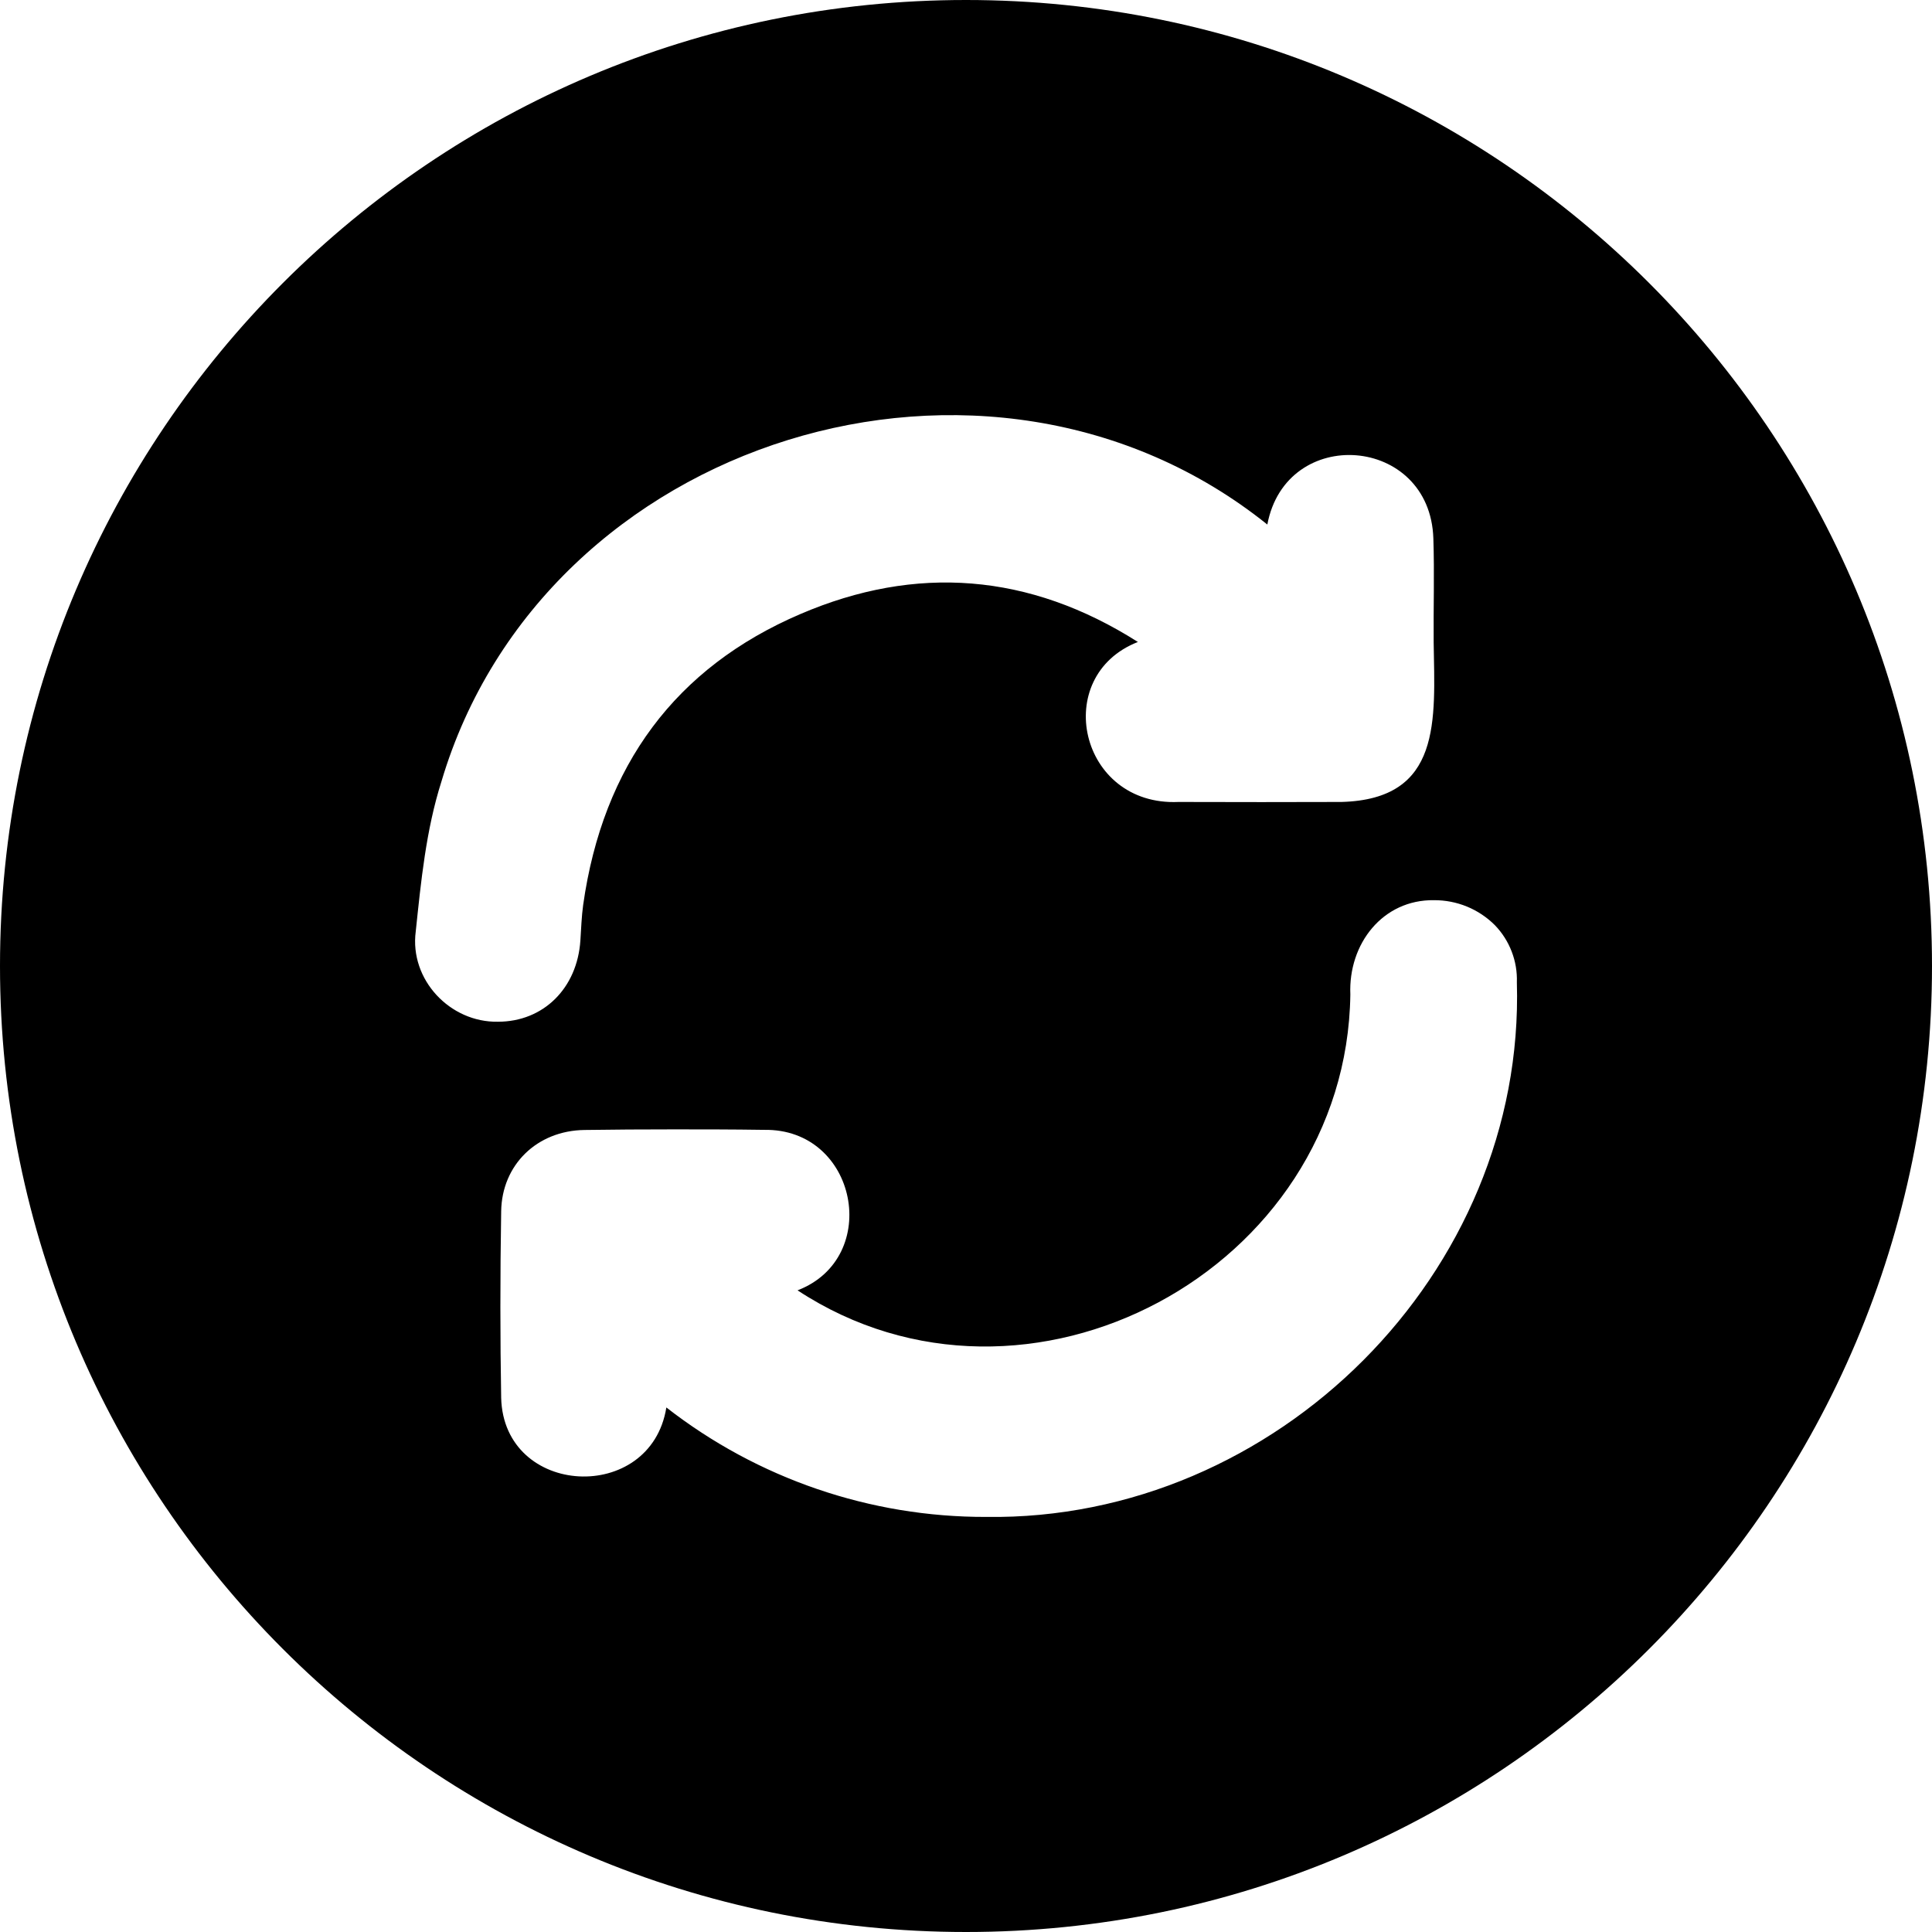 <?xml version="1.0" encoding="UTF-8"?> <svg xmlns="http://www.w3.org/2000/svg" width="32" height="32" viewBox="0 0 32 32" fill="none"><path d="M16 0C7.164 0 0 7.164 0 16C0 24.836 7.164 32 16 32C24.836 32 32 24.836 32 16C32 7.164 24.836 0 16 0ZM6.886 15.428C6.973 14.601 7.055 13.75 7.312 12.943C9.003 7.245 16.367 4.978 20.991 8.688C21.303 7.031 23.688 7.209 23.741 8.92C23.76 9.5 23.741 10.064 23.746 10.641C23.765 11.921 23.889 13.238 22.219 13.283C21.323 13.286 20.487 13.286 19.52 13.283C17.875 13.356 17.4 11.2 18.847 10.633C17.052 9.492 15.171 9.348 13.256 10.171C11.194 11.054 9.986 12.675 9.659 14.989C9.633 15.176 9.626 15.38 9.613 15.577C9.561 16.369 9 16.923 8.248 16.923C7.453 16.938 6.781 16.225 6.886 15.428ZM16.334 25.125C14.416 25.13 12.551 24.492 11.037 23.312C10.779 24.921 8.344 24.799 8.301 23.154C8.284 22.171 8.283 21.159 8.301 20.064C8.312 19.294 8.893 18.726 9.682 18.716C10.152 18.709 10.65 18.706 11.16 18.706C11.636 18.706 12.125 18.706 12.654 18.714C14.203 18.686 14.613 20.833 13.21 21.372C17.006 23.869 22.302 21.039 22.366 16.473C22.33 15.631 22.904 14.897 23.753 14.91C23.939 14.909 24.125 14.945 24.298 15.016C24.471 15.087 24.628 15.192 24.76 15.324C24.881 15.449 24.976 15.598 25.038 15.76C25.101 15.923 25.13 16.096 25.124 16.27C25.266 21.082 21.137 25.193 16.334 25.125Z" fill="black"></path></svg> 